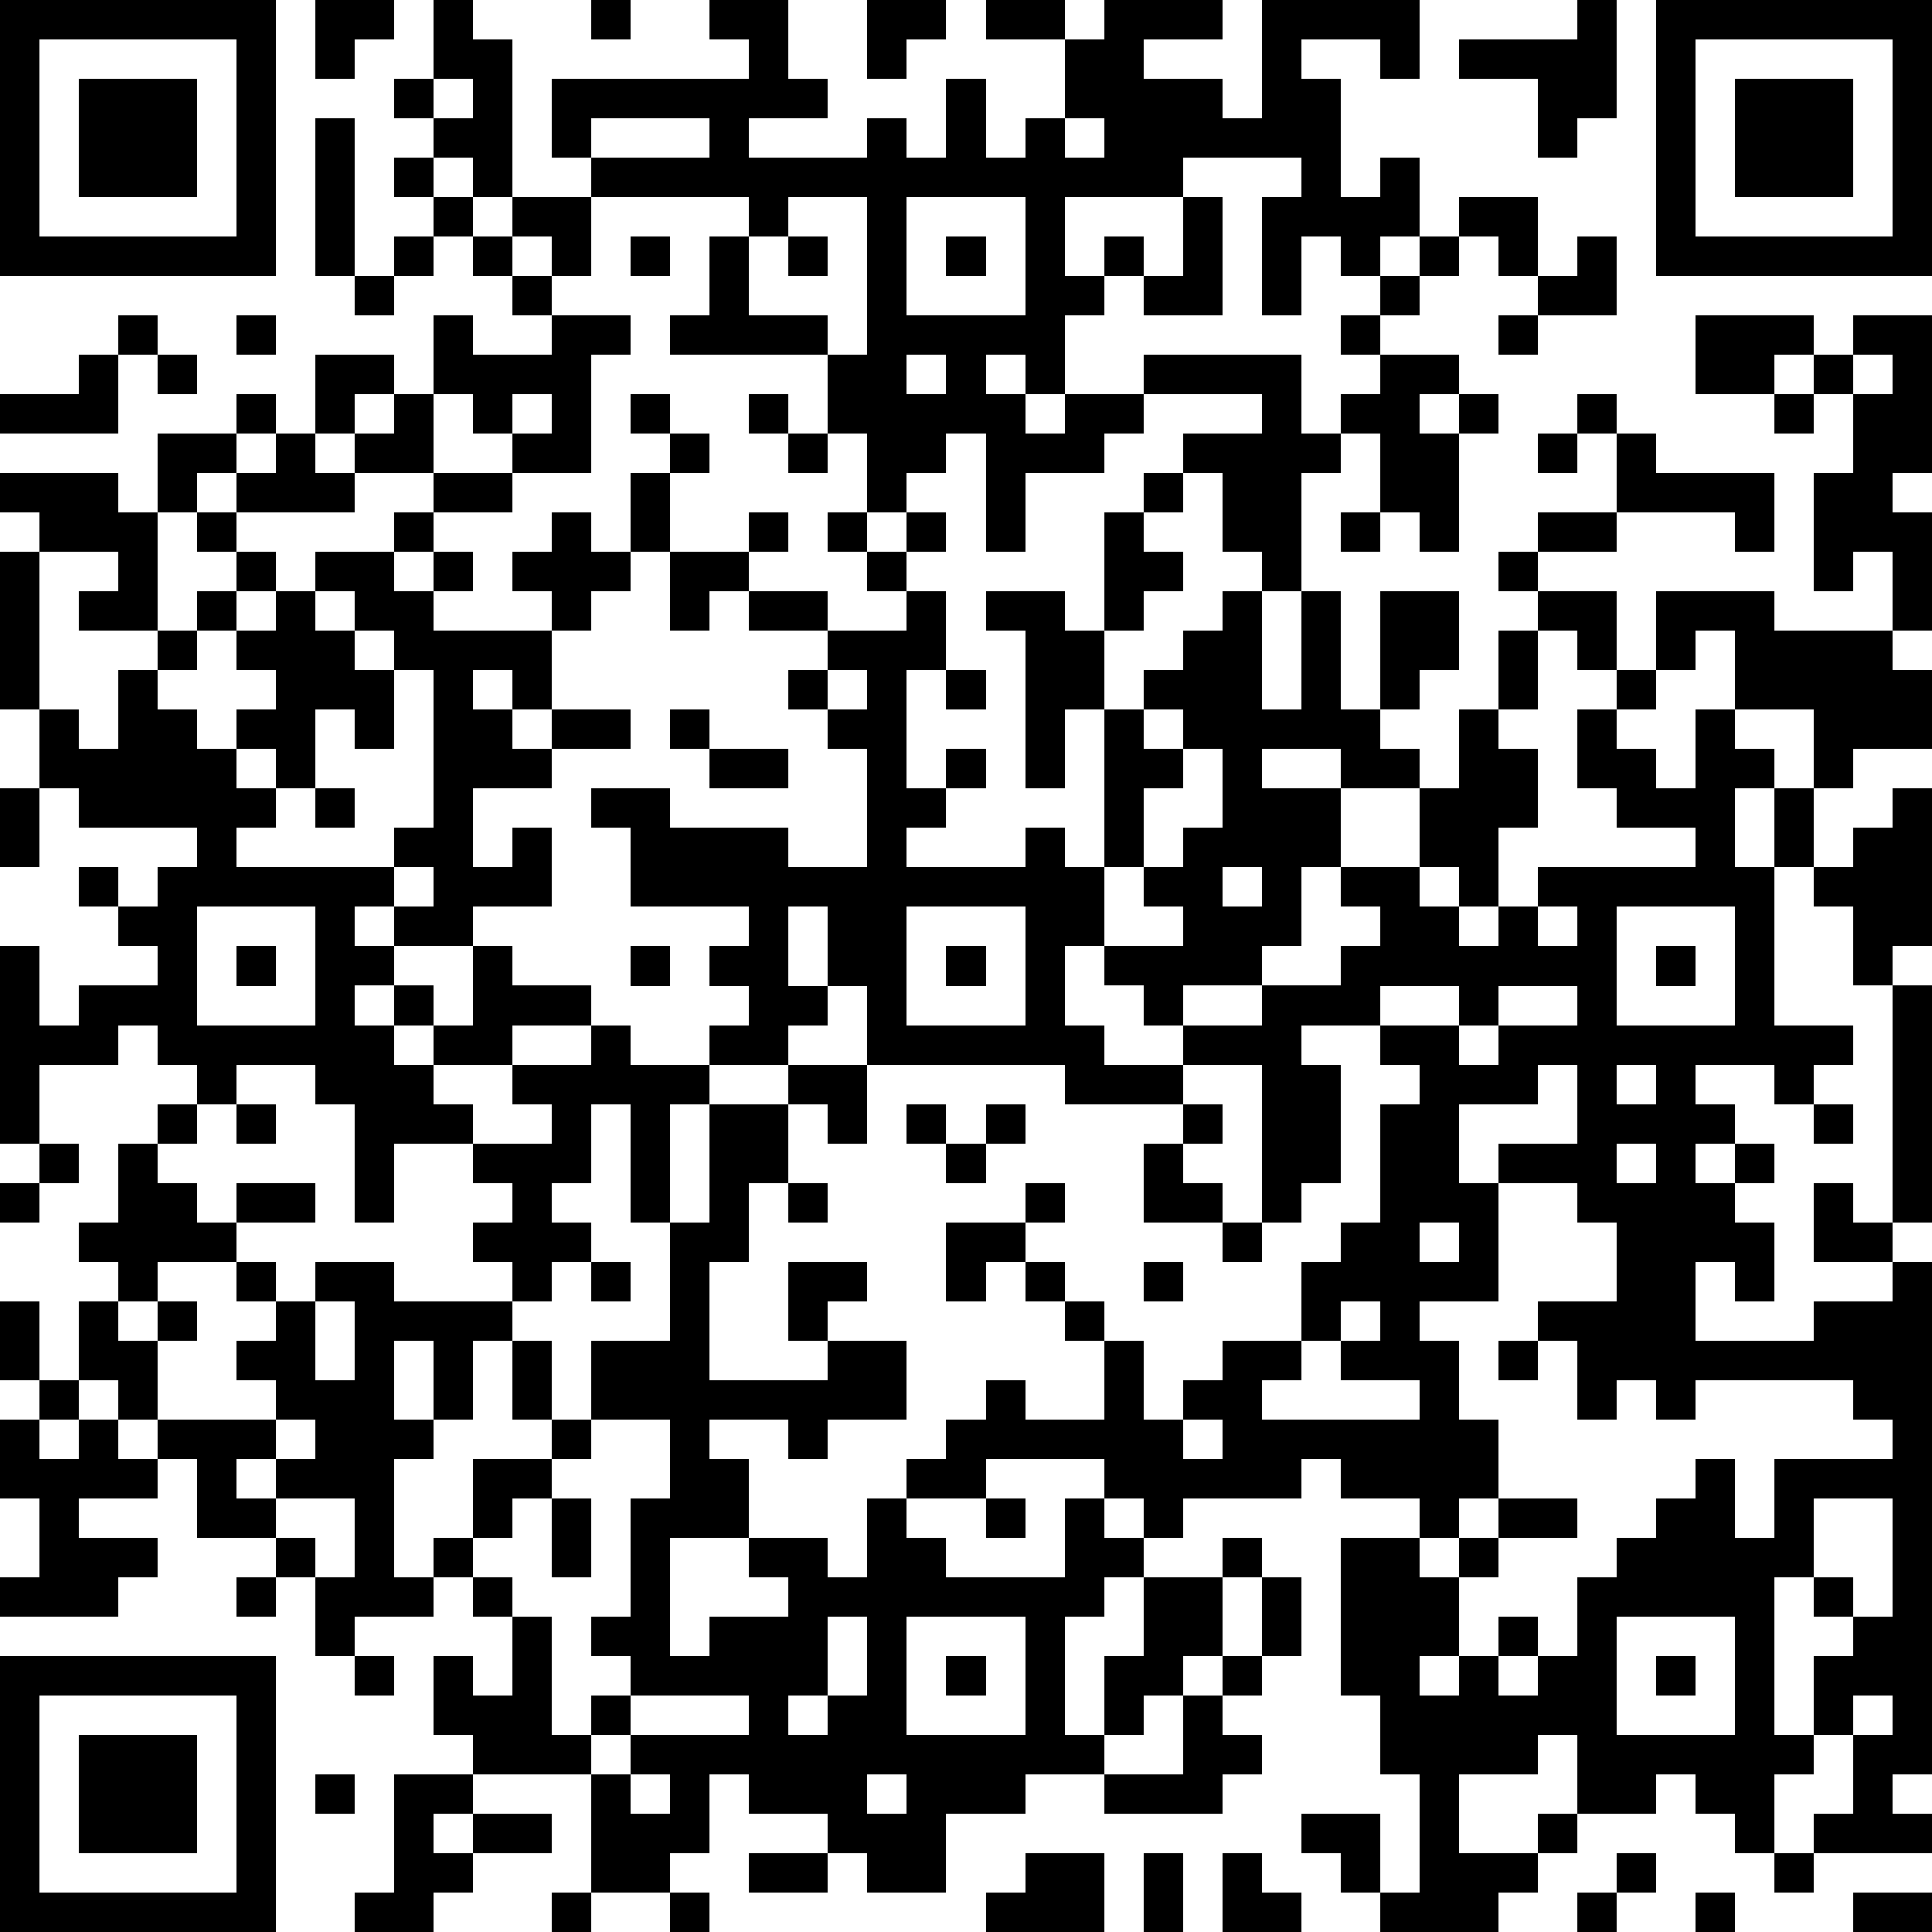 <?xml version="1.0" standalone="yes"?><svg version="1.1" xmlns="http://www.w3.org/2000/svg" xmlns:xlink="http://www.w3.org/1999/xlink" xmlns:ev="http://www.w3.org/2001/xml-events" width="196" height="196" shape-rendering="crispEdges"><path d="M0 0h7v7h-7zM8 0h2v1h-1v1h-1zM11 0h1v1h1v4h-1v-1h-1v-1h-1v-1h1zM15 0h1v1h-1zM18 0h2v2h1v1h-2v1h3v-1h1v1h1v-2h1v2h1v-1h1v-2h-2v-1h2v1h1v-1h3v1h-2v1h2v1h1v-3h4v2h-1v-1h-2v1h1v3h1v-1h1v2h-1v1h-1v-1h-1v2h-1v-3h1v-1h-3v1h-3v2h1v-1h1v1h-1v1h-1v2h-1v-1h-1v1h1v1h1v-1h2v-1h4v2h1v-1h1v-1h-1v-1h1v-1h1v-1h1v-1h2v2h-1v-1h-1v1h-1v1h-1v1h2v1h-1v1h1v-1h1v1h-1v3h-1v-1h-1v-2h-1v1h-1v3h-1v-1h-1v-2h-1v-1h2v-1h-3v1h-1v1h-2v2h-1v-3h-1v1h-1v1h-1v-2h-1v-2h-4v-1h1v-2h1v-1h-4v-1h-1v-2h5v-1h-1zM22 0h2v1h-1v1h-1zM40 0h1v3h-1v1h-1v-2h-2v-1h3zM42 0h7v7h-7zM1 1v5h5v-5zM43 1v5h5v-5zM2 2h3v3h-3zM11 2v1h1v-1zM44 2h3v3h-3zM8 3h1v4h-1zM15 3v1h3v-1zM27 3v1h1v-1zM10 4h1v1h-1zM11 5h1v1h-1zM13 5h2v2h-1v-1h-1zM20 5v1h-1v2h2v1h1v-4zM23 5v3h3v-3zM30 5h1v3h-2v-1h1zM10 6h1v1h-1zM12 6h1v1h-1zM16 6h1v1h-1zM20 6h1v1h-1zM24 6h1v1h-1zM40 6h1v2h-2v-1h1zM9 7h1v1h-1zM13 7h1v1h-1zM3 8h1v1h-1zM6 8h1v1h-1zM11 8h1v1h2v-1h2v1h-1v3h-2v-1h-1v-1h-1zM38 8h1v1h-1zM43 8h3v1h-1v1h-2zM47 8h2v4h-1v1h1v3h-1v-2h-1v1h-1v-3h1v-2h-1v-1h1zM2 9h1v2h-3v-1h2zM4 9h1v1h-1zM8 9h2v1h-1v1h-1zM23 9v1h1v-1zM47 9v1h1v-1zM6 10h1v1h-1zM10 10h1v2h-2v-1h1zM13 10v1h1v-1zM16 10h1v1h-1zM19 10h1v1h-1zM40 10h1v1h-1zM45 10h1v1h-1zM4 11h2v1h-1v1h-1zM7 11h1v1h1v1h-3v-1h1zM17 11h1v1h-1zM20 11h1v1h-1zM39 11h1v1h-1zM41 11h1v1h3v2h-1v-1h-3zM0 12h3v1h1v3h-2v-1h1v-1h-2v-1h-1zM11 12h2v1h-2zM16 12h1v2h-1zM29 12h1v1h-1zM5 13h1v1h-1zM10 13h1v1h-1zM14 13h1v1h1v1h-1v1h-1v-1h-1v-1h1zM19 13h1v1h-1zM21 13h1v1h-1zM23 13h1v1h-1zM28 13h1v1h1v1h-1v1h-1zM34 13h1v1h-1zM39 13h2v1h-2zM0 14h1v4h-1zM6 14h1v1h-1zM8 14h2v1h1v-1h1v1h-1v1h3v2h-1v-1h-1v1h1v1h1v-1h2v1h-2v1h-2v2h1v-1h1v2h-2v1h-2v-1h-1v1h1v1h-1v1h1v-1h1v1h-1v1h1v-1h1v-2h1v1h2v1h-2v1h-2v1h1v1h-2v2h-1v-3h-1v-1h-2v1h-1v-1h-1v-1h-1v1h-2v2h-1v-5h1v2h1v-1h2v-1h-1v-1h-1v-1h1v1h1v-1h1v-1h-3v-1h-1v-2h1v1h1v-2h1v-1h1v-1h1v1h-1v1h-1v1h1v1h1v-1h1v-1h-1v-1h1v-1h1zM17 14h2v1h-1v1h-1zM22 14h1v1h-1zM38 14h1v1h-1zM8 15v1h1v-1zM19 15h2v1h-2zM23 15h1v2h-1v3h1v-1h1v1h-1v1h-1v1h3v-1h1v1h1v-4h-1v2h-1v-4h-1v-1h2v1h1v2h1v-1h1v-1h1v-1h1v3h1v-3h1v3h1v-3h2v2h-1v1h-1v1h1v1h-2v-1h-2v1h2v2h-1v2h-1v1h-2v1h-1v-1h-1v-1h-1v2h1v1h2v-1h2v-1h2v-1h1v-1h-1v-1h2v-2h1v-2h1v-2h1v-1h2v2h-1v-1h-1v2h-1v1h1v2h-1v2h-1v-1h-1v1h1v1h1v-1h1v-1h4v-1h-2v-1h-1v-2h1v-1h1v-2h3v1h3v1h1v2h-2v1h-1v-2h-2v-2h-1v1h-1v1h-1v1h1v1h1v-2h1v1h1v1h-1v2h1v-2h1v2h-1v4h2v1h-1v1h-1v-1h-2v1h1v1h-1v1h1v-1h1v1h-1v1h1v2h-1v-1h-1v2h3v-1h2v-1h-2v-2h1v1h1v-6h-1v-2h-1v-1h1v-1h1v-1h1v4h-1v1h1v6h-1v1h1v13h-1v1h1v1h-3v-1h1v-2h-1v-2h1v-1h-1v-1h-1v4h1v1h-1v2h-1v-1h-1v-1h-1v1h-2v-2h-1v1h-2v2h2v-1h1v1h-1v1h-1v1h-3v-1h-1v-1h-1v-1h2v2h1v-3h-1v-2h-1v-4h2v-1h-2v-1h-1v1h-3v1h-1v-1h-1v-1h-3v1h-2v-1h1v-1h1v-1h1v1h2v-2h-1v-1h-1v-1h-1v1h-1v-2h2v-1h1v1h-1v1h1v1h1v1h1v2h1v-1h1v-1h2v-2h1v-1h1v-3h1v-1h-1v-1h-2v1h1v3h-1v1h-1v-4h-2v1h-3v-1h-5v-2h-1v-2h-1v2h1v1h-1v1h-2v-1h1v-1h-1v-1h1v-1h-3v-2h-1v-1h2v1h3v1h2v-3h-1v-1h-1v-1h1v-1h2zM9 16v1h1v-1zM10 17v2h-1v-1h-1v2h-1v-1h-1v1h1v1h-1v1h4v-1h1v-4zM21 17v1h1v-1zM24 17h1v1h-1zM17 18h1v1h-1zM29 18v1h1v-1zM18 19h2v1h-2zM30 19v1h-1v2h-1v2h2v-1h-1v-1h1v-1h1v-2zM0 20h1v2h-1zM8 20h1v1h-1zM10 22v1h1v-1zM31 22v1h1v-1zM5 23v3h3v-3zM23 23v3h3v-3zM39 23v1h1v-1zM41 23v3h3v-3zM6 24h1v1h-1zM16 24h1v1h-1zM24 24h1v1h-1zM42 24h1v1h-1zM35 25v1h2v-1zM38 25v1h-1v1h1v-1h2v-1zM15 26h1v1h2v1h-1v3h-1v-3h-1v2h-1v1h1v1h-1v1h-1v-1h-1v-1h1v-1h-1v-1h2v-1h-1v-1h2zM20 27h2v2h-1v-1h-1zM39 27v1h-2v2h1v-1h2v-2zM41 27v1h1v-1zM4 28h1v1h-1zM6 28h1v1h-1zM18 28h2v2h-1v2h-1v3h3v-1h-1v-2h2v1h-1v1h2v2h-2v1h-1v-1h-2v1h1v2h-2v3h1v-1h2v-1h-1v-1h2v1h1v-2h1v1h1v1h3v-2h1v1h1v1h-1v1h-1v3h1v-2h1v-2h2v-1h1v1h-1v2h-1v1h-1v1h-1v1h-2v1h-2v2h-2v-1h-1v-1h-2v-1h-1v2h-1v1h-2v-3h-3v-1h-1v-2h1v1h1v-2h-1v-1h-1v-1h1v-2h2v-1h-1v-2h-1v2h-1v-2h-1v2h1v1h-1v3h1v1h-2v1h-1v-2h-1v-1h-2v-2h-1v-1h-1v-1h-1v-2h1v-1h-1v-1h1v-2h1v1h1v1h1v-1h2v1h-2v1h-2v1h-1v1h1v-1h1v1h-1v2h3v-1h-1v-1h1v-1h-1v-1h1v1h1v-1h2v1h3v1h1v2h1v-2h2v-3h1zM23 28h1v1h-1zM25 28h1v1h-1zM30 28h1v1h-1zM46 28h1v1h-1zM1 29h1v1h-1zM24 29h1v1h-1zM29 29h1v1h1v1h-2zM41 29v1h1v-1zM0 30h1v1h-1zM20 30h1v1h-1zM38 30v3h-2v1h1v2h1v2h-1v1h-1v1h1v-1h1v-1h2v1h-2v1h-1v2h-1v1h1v-1h1v-1h1v1h-1v1h1v-1h1v-2h1v-1h1v-1h1v-1h1v2h1v-2h3v-1h-1v-1h-4v1h-1v-1h-1v1h-1v-2h-1v-1h2v-2h-1v-1zM31 31h1v1h-1zM36 31v1h1v-1zM15 32h1v1h-1zM29 32h1v1h-1zM0 33h1v2h-1zM8 33v2h1v-2zM34 33v1h-1v1h-1v1h4v-1h-2v-1h1v-1zM38 34h1v1h-1zM1 35h1v1h-1zM0 36h1v1h1v-1h1v1h1v1h-2v1h2v1h-1v1h-3v-1h1v-2h-1zM7 36v1h-1v1h1v-1h1v-1zM15 36v1h-1v1h-1v1h-1v1h1v1h1v3h1v-1h1v-1h-1v-1h1v-3h1v-2zM30 36v1h1v-1zM7 38v1h1v1h1v-2zM14 38h1v2h-1zM25 38h1v1h-1zM46 38v2h1v1h1v-3zM6 40h1v1h-1zM32 40h1v2h-1zM21 41v2h-1v1h1v-1h1v-2zM23 41v3h3v-3zM41 41v3h3v-3zM0 42h7v7h-7zM9 42h1v1h-1zM24 42h1v1h-1zM31 42h1v1h-1zM42 42h1v1h-1zM1 43v5h5v-5zM16 43v1h-1v1h1v-1h3v-1zM30 43h1v1h1v1h-1v1h-3v-1h2zM47 43v1h1v-1zM2 44h3v3h-3zM8 45h1v1h-1zM10 45h2v1h-1v1h1v-1h2v1h-2v1h-1v1h-2v-1h1zM16 45v1h1v-1zM22 45v1h1v-1zM19 47h2v1h-2zM26 47h2v2h-3v-1h1zM29 47h1v2h-1zM31 47h1v1h1v1h-2zM41 47h1v1h-1zM45 47h1v1h-1zM14 48h1v1h-1zM17 48h1v1h-1zM40 48h1v1h-1zM43 48h1v1h-1zM47 48h2v1h-2z" style="fill:#000" transform="translate(0,0) scale(4)"/></svg>